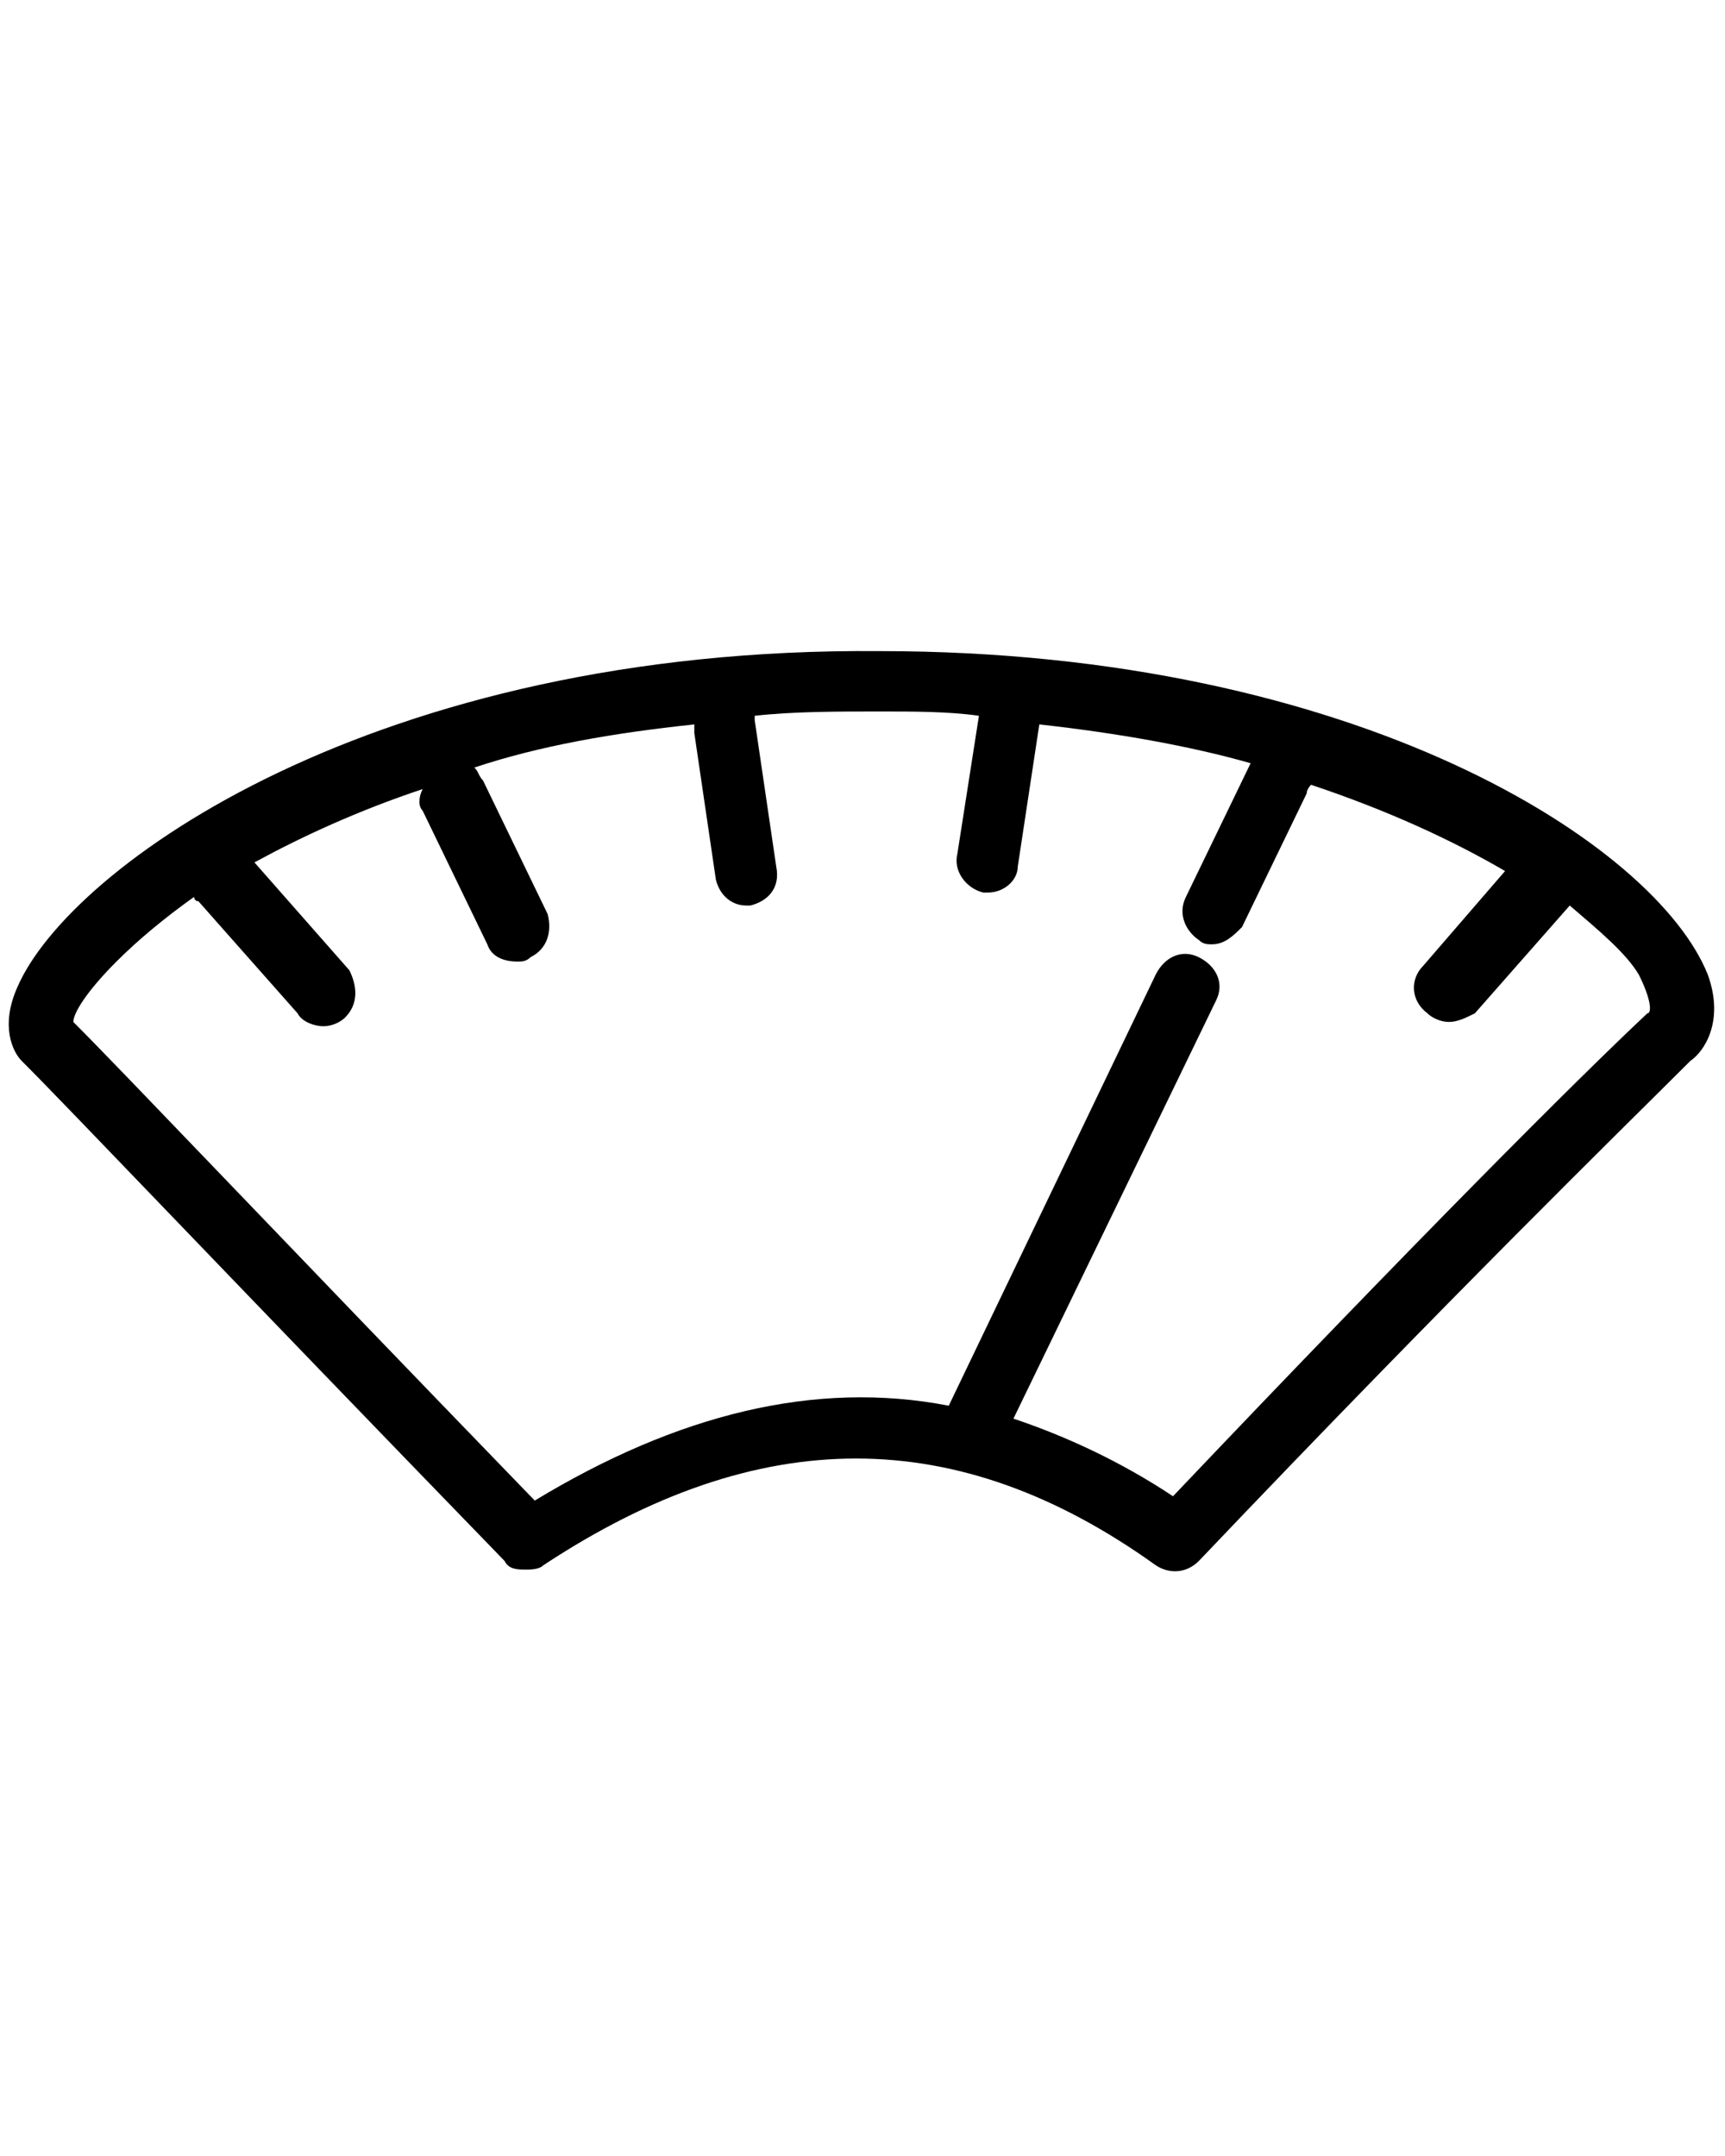 <?xml version="1.0" encoding="UTF-8"?>
<svg xmlns="http://www.w3.org/2000/svg" xml:space="preserve" style="enable-background:new 0 0 40 50" viewBox="0 0 40 50">
  <path d="M39.6 22.6c-1.2-3-8.1-7.5-19.2-7.5-11.7-.1-18.8 5-20 7.8-.4.9-.1 1.5.1 1.7 1.1 1.1 4.8 5 11.2 11.6.1.2.3.2.5.2.1 0 .3 0 .4-.1 5-3.3 9.6-3.3 14.2 0 .3.2.7.2 1-.1 5.9-6.2 9.8-10 11.4-11.6.3-.2.8-.9.4-2zm-1.4.9c-1.6 1.5-5.3 5.2-11 11.2-1.2-.8-2.5-1.4-3.7-1.8l4.7-9.7c.2-.4 0-.8-.4-1-.4-.2-.8 0-1 .4l-4.8 10c-3.1-.6-6.3.2-9.6 2.2-6-6.2-9.5-9.9-10.7-11.1 0-.2.3-.7 1-1.4.5-.5 1.1-1 1.8-1.5 0 0 0 .1.1.1l2.3 2.6c.1.2.4.3.6.3.2 0 .4-.1.5-.2.3-.3.3-.7.1-1.1L5.9 20c1.1-.6 2.4-1.2 3.9-1.7-.1.2-.1.4 0 .5l1.5 3.1c.1.3.4.4.7.4.1 0 .2 0 .3-.1.4-.2.5-.6.4-1l-1.5-3.1c-.1-.1-.1-.2-.2-.3 1.5-.5 3.2-.8 5.1-1v.2l.5 3.4c.1.4.4.6.7.6h.1c.4-.1.7-.4.6-.9l-.5-3.4v-.1c.9-.1 1.9-.1 2.9-.1.8 0 1.6 0 2.3.1l-.5 3.2c-.1.4.2.8.6.9h.1c.4 0 .7-.3.7-.6l.5-3.3c1.8.2 3.5.5 4.9.9l-1.5 3.1c-.2.4 0 .8.3 1 .1.1.2.1.3.1.3 0 .5-.2.7-.4l1.5-3.1c0-.1.1-.2.1-.2 1.8.6 3.3 1.3 4.5 2L33 22.4c-.3.3-.3.8.1 1.1.1.1.3.2.5.2s.4-.1.6-.2l2.2-2.5c.7.6 1.3 1.1 1.6 1.6.3.6.3.9.2.9z"></path>
</svg>
